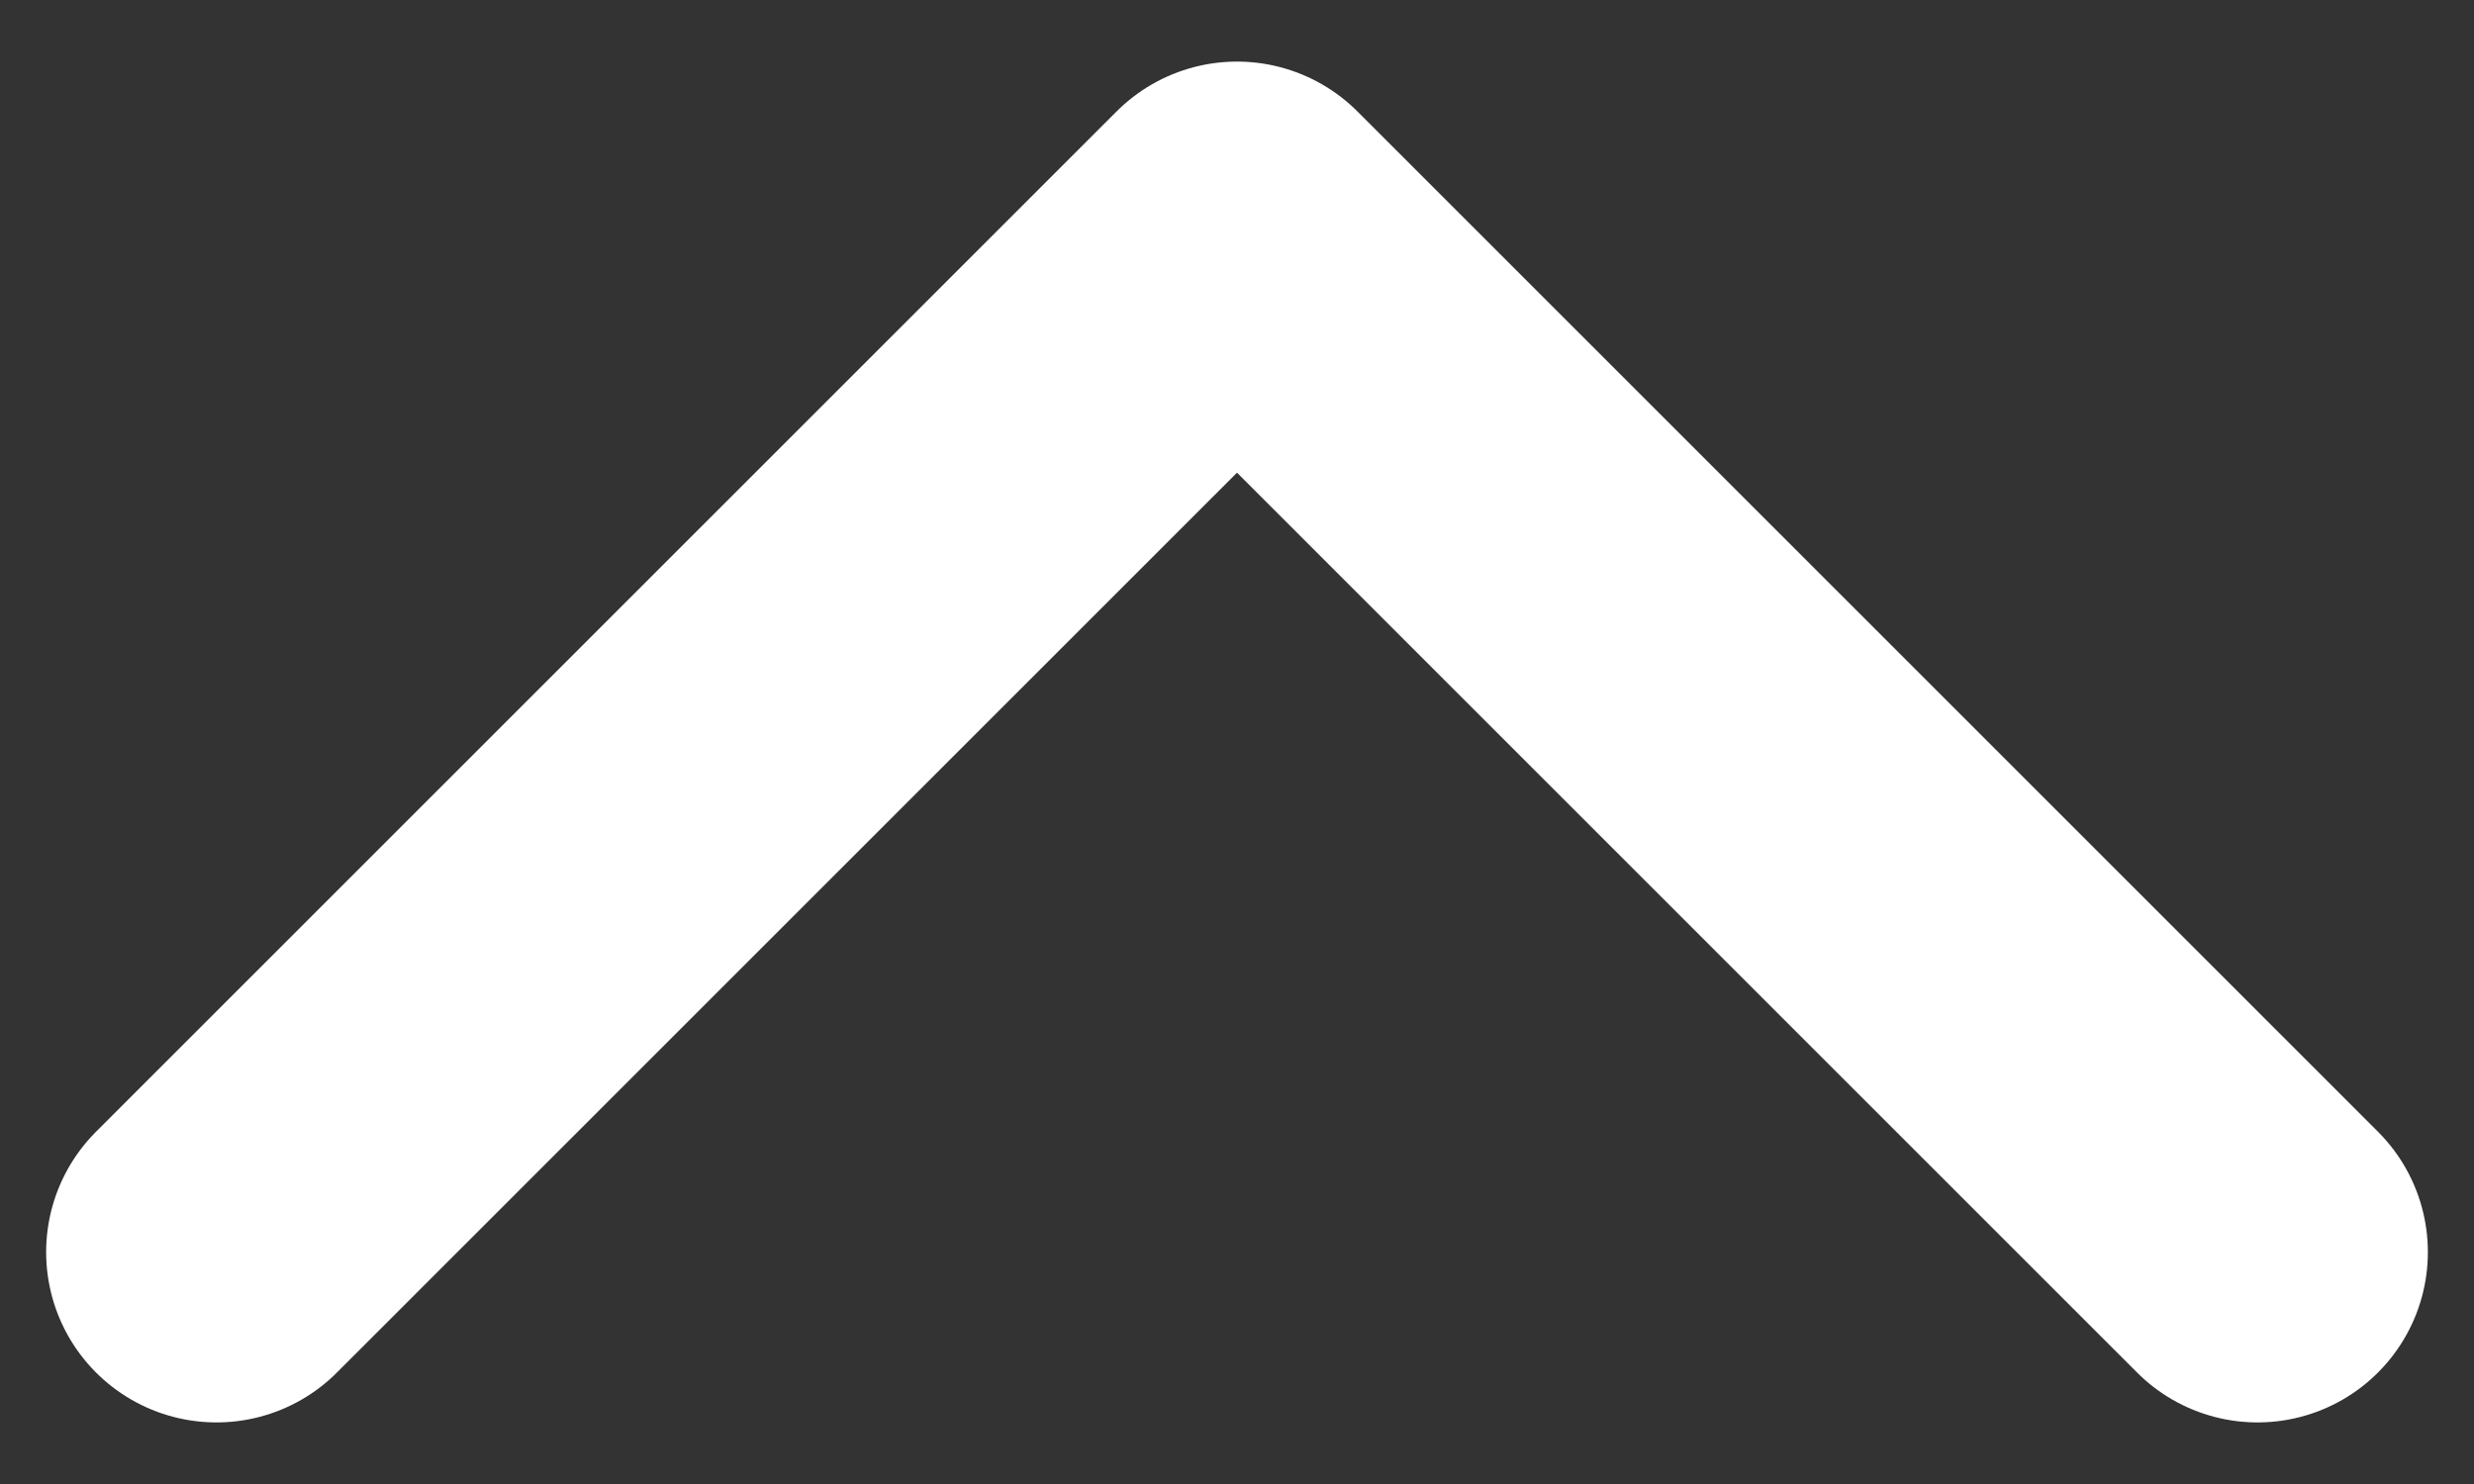 <svg width="40" height="24" viewBox="0 0 40 24" fill="none" xmlns="http://www.w3.org/2000/svg">
<rect x="0" y="0" width="40" height="24" fill="#333333" stroke="none"/>
<path d="M36.5 20.25L20 3.75L3.5 20.25" stroke="white" stroke-width="5.508" stroke-linecap="round" stroke-linejoin="round"/>
</svg>
